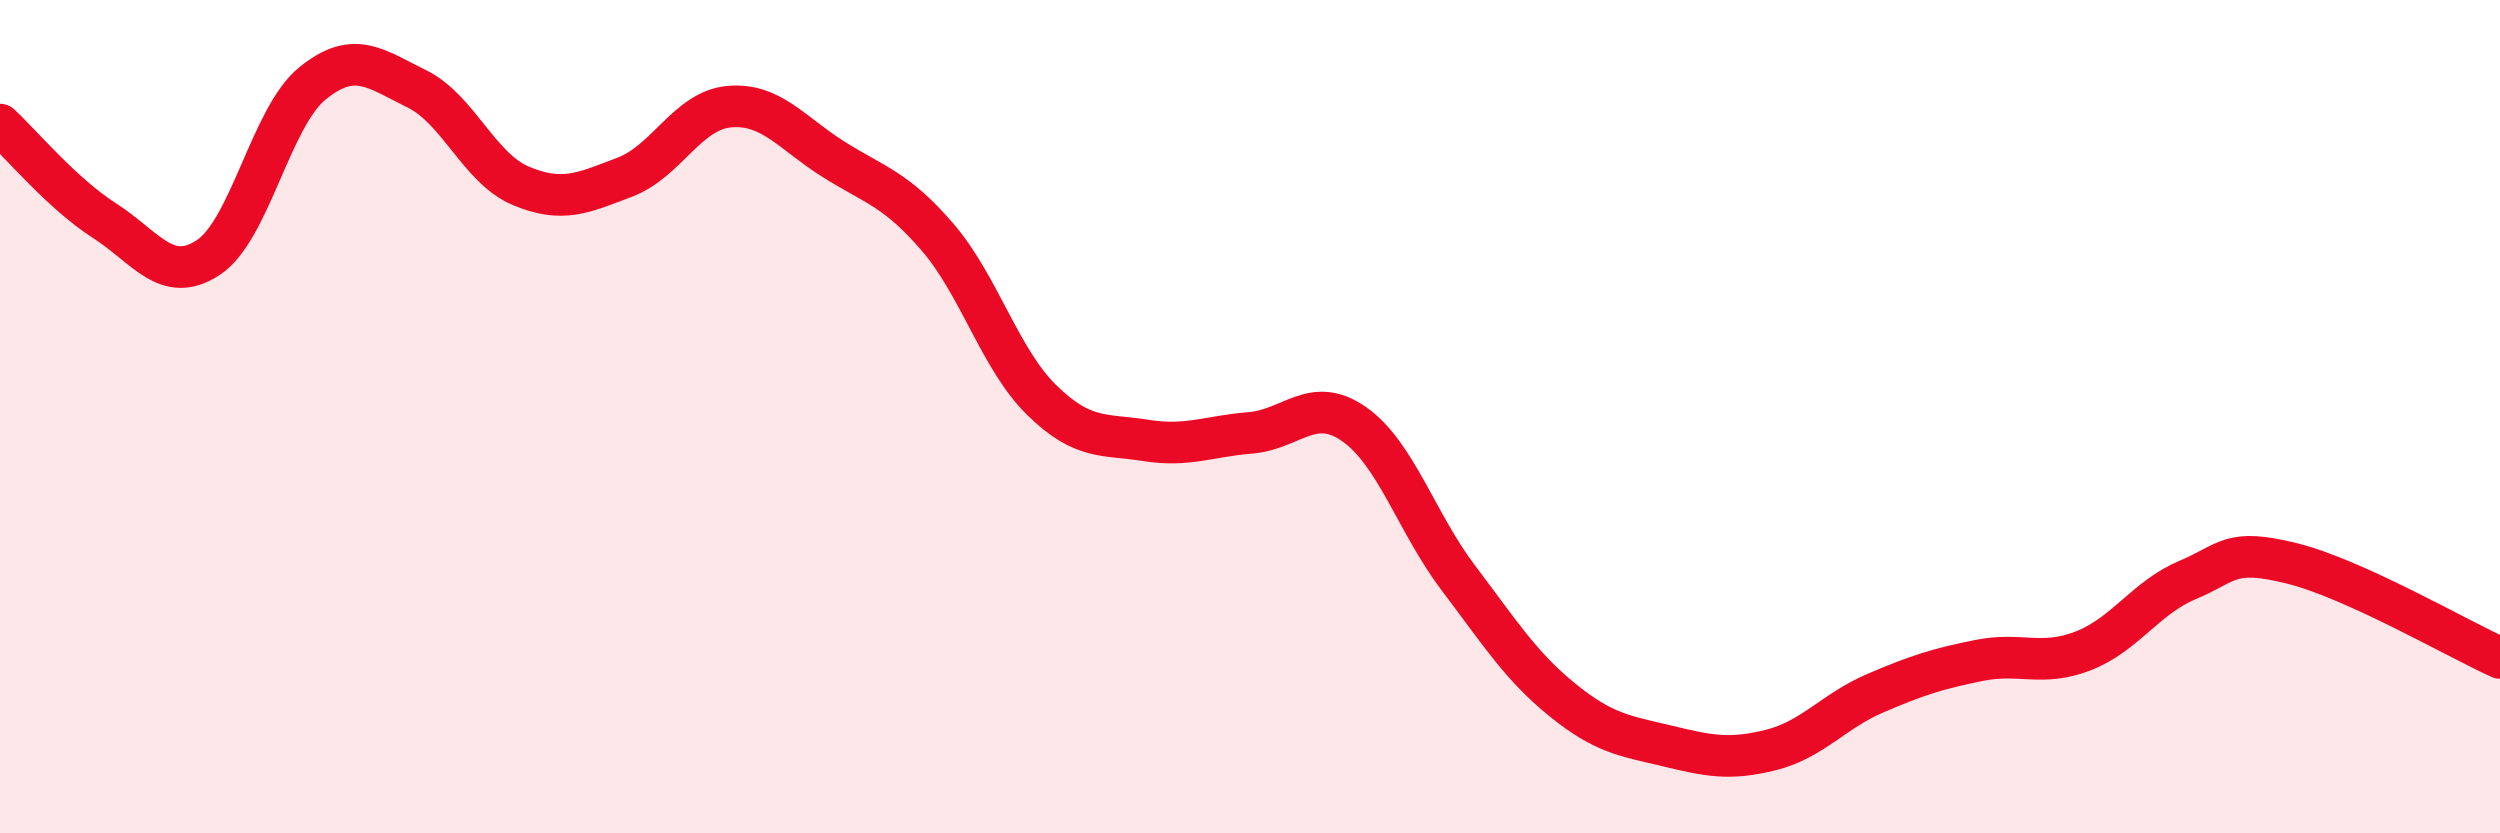
    <svg width="60" height="20" viewBox="0 0 60 20" xmlns="http://www.w3.org/2000/svg">
      <path
        d="M 0,2.99 C 0.5,3.45 1.5,4.65 2.5,5.29 C 3.5,5.93 4,6.84 5,6.18 C 6,5.52 6.5,2.81 7.5,2 C 8.5,1.19 9,1.64 10,2.13 C 11,2.62 11.5,4.04 12.5,4.46 C 13.5,4.88 14,4.63 15,4.25 C 16,3.87 16.5,2.65 17.5,2.56 C 18.5,2.47 19,3.19 20,3.82 C 21,4.45 21.5,4.53 22.5,5.69 C 23.5,6.85 24,8.62 25,9.6 C 26,10.58 26.5,10.41 27.5,10.57 C 28.5,10.73 29,10.47 30,10.39 C 31,10.31 31.5,9.48 32.5,10.18 C 33.5,10.88 34,12.55 35,13.87 C 36,15.19 36.5,15.99 37.5,16.8 C 38.5,17.61 39,17.66 40,17.9 C 41,18.14 41.5,18.25 42.5,18 C 43.5,17.75 44,17.07 45,16.64 C 46,16.21 46.5,16.05 47.5,15.85 C 48.5,15.65 49,16.01 50,15.62 C 51,15.23 51.5,14.34 52.5,13.92 C 53.5,13.5 53.5,13.15 55,13.52 C 56.5,13.89 59,15.34 60,15.79L60 20L0 20Z"
        fill="#EB0A25"
        opacity="0.1"
        stroke-linecap="round"
        stroke-linejoin="round"
      />
      <path
        d="M 0,2.99 C 0.5,3.45 1.5,4.65 2.5,5.29 C 3.5,5.93 4,6.84 5,6.18 C 6,5.52 6.5,2.81 7.5,2 C 8.5,1.19 9,1.64 10,2.13 C 11,2.62 11.5,4.04 12.5,4.46 C 13.5,4.88 14,4.63 15,4.25 C 16,3.87 16.5,2.65 17.5,2.56 C 18.5,2.47 19,3.19 20,3.82 C 21,4.45 21.5,4.53 22.5,5.69 C 23.5,6.85 24,8.62 25,9.6 C 26,10.58 26.5,10.41 27.5,10.57 C 28.5,10.73 29,10.47 30,10.39 C 31,10.31 31.5,9.48 32.5,10.18 C 33.5,10.88 34,12.55 35,13.87 C 36,15.19 36.5,15.99 37.5,16.8 C 38.5,17.61 39,17.66 40,17.9 C 41,18.14 41.5,18.25 42.5,18 C 43.5,17.75 44,17.07 45,16.64 C 46,16.21 46.5,16.05 47.5,15.85 C 48.5,15.65 49,16.01 50,15.62 C 51,15.23 51.5,14.34 52.5,13.92 C 53.5,13.5 53.5,13.15 55,13.52 C 56.5,13.89 59,15.34 60,15.79"
        stroke="#EB0A25"
        stroke-width="1"
        fill="none"
        stroke-linecap="round"
        stroke-linejoin="round"
      />
    </svg>
  